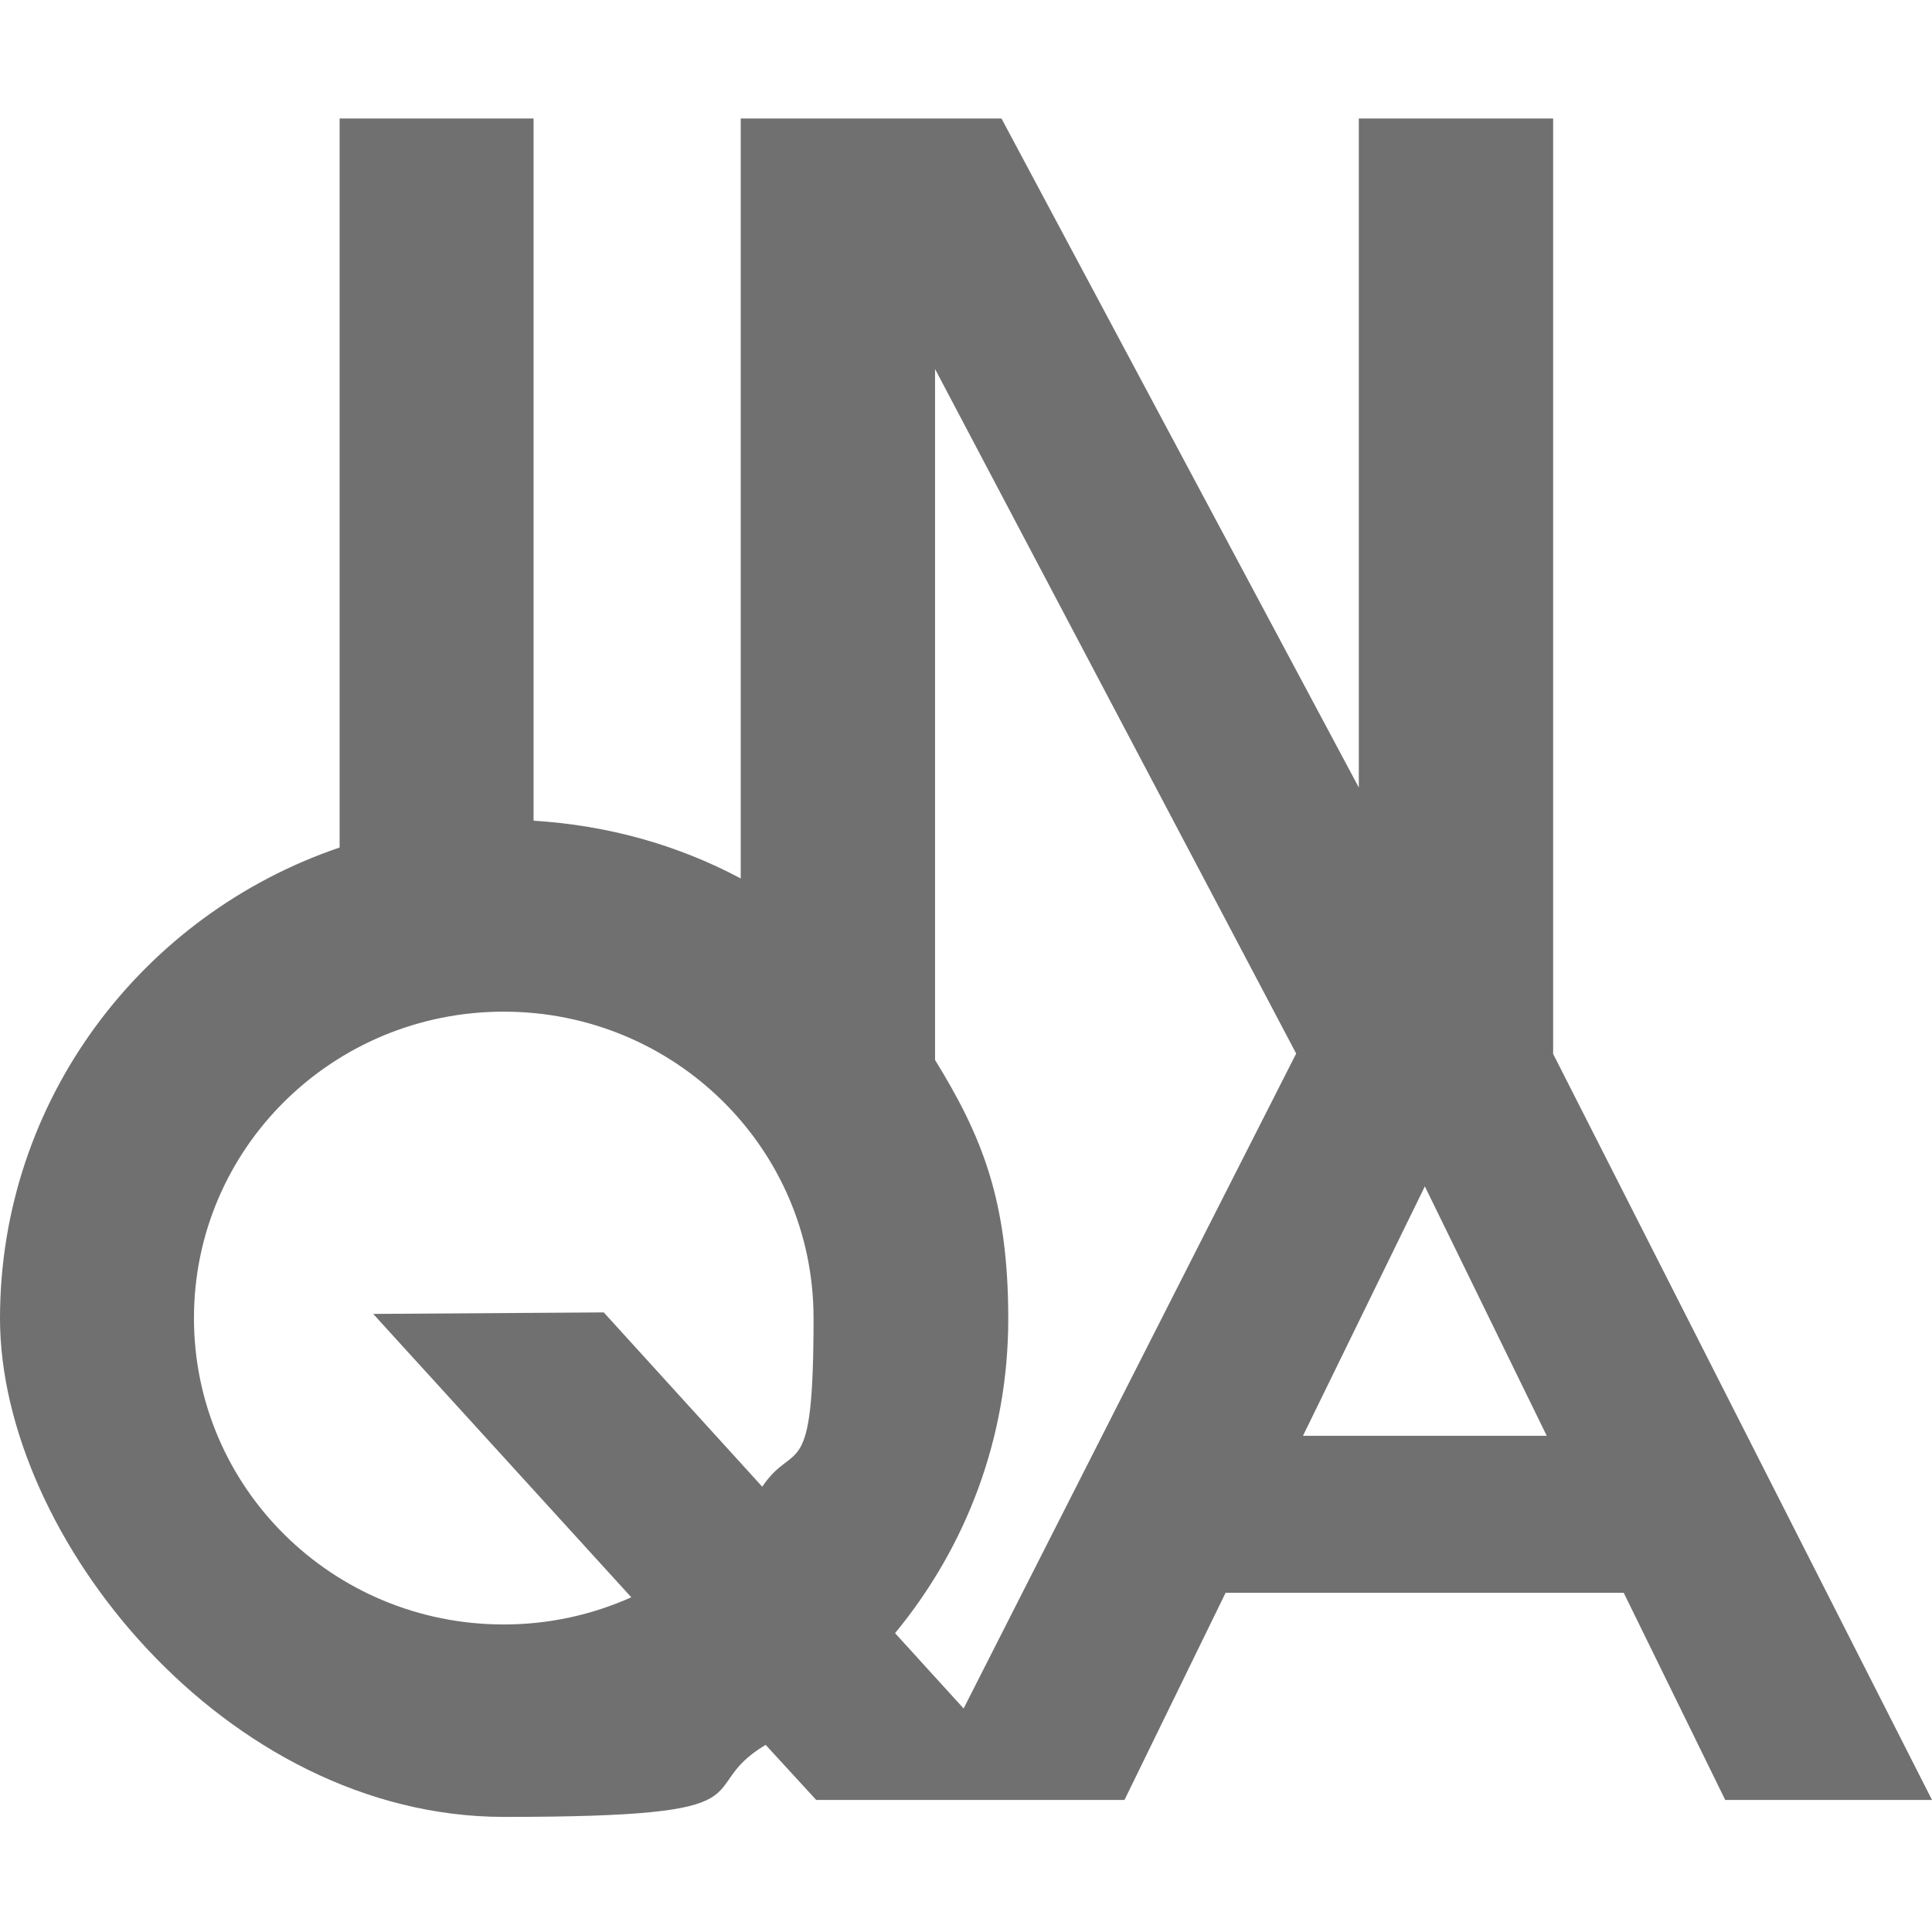 <?xml version="1.0" encoding="UTF-8"?>
<svg id="Ebene_1" data-name="Ebene 1" xmlns="http://www.w3.org/2000/svg" version="1.1" viewBox="0 0 512 512">
  <defs>
    <style>
      .cls-1 {
        fill: #707070;
        stroke-width: 0px;
      }
    </style>
  </defs>
  <path class="cls-1" d="M411.6,279.3V31.4h-51.5v177.3L265.4,31.4h-69.1v201.4c-16.5-8.8-35.1-14.1-54.9-15.3V31.4h-51.4v193.2C37.6,242.4,0,291.6,0,349.4s59.8,132.1,133.6,132.1,49.1-7,69.3-19.1l13.4,14.6h81.7l26.8-54.9h105.5l26.9,54.9h54.8l-100.4-197.7ZM202.1,394.1l-42.1-46.3-61.1.4,68.4,75.1c-10.3,4.6-21.7,7.2-33.8,7.2-45.4,0-82.1-36.3-82.1-81.2s36.7-81.2,82.1-81.2,82.1,36.3,82.1,81.2-5,31.9-13.6,44.7ZM255.4,452.8l-18.2-20c18.8-22.8,30-51.7,30-83.3s-7.1-48.6-19.4-68.6V97.8l95.7,181.4-88.1,173.5ZM345.3,380.5l32.3-66.1,32.3,66.1h-64.7Z"/>
</svg>